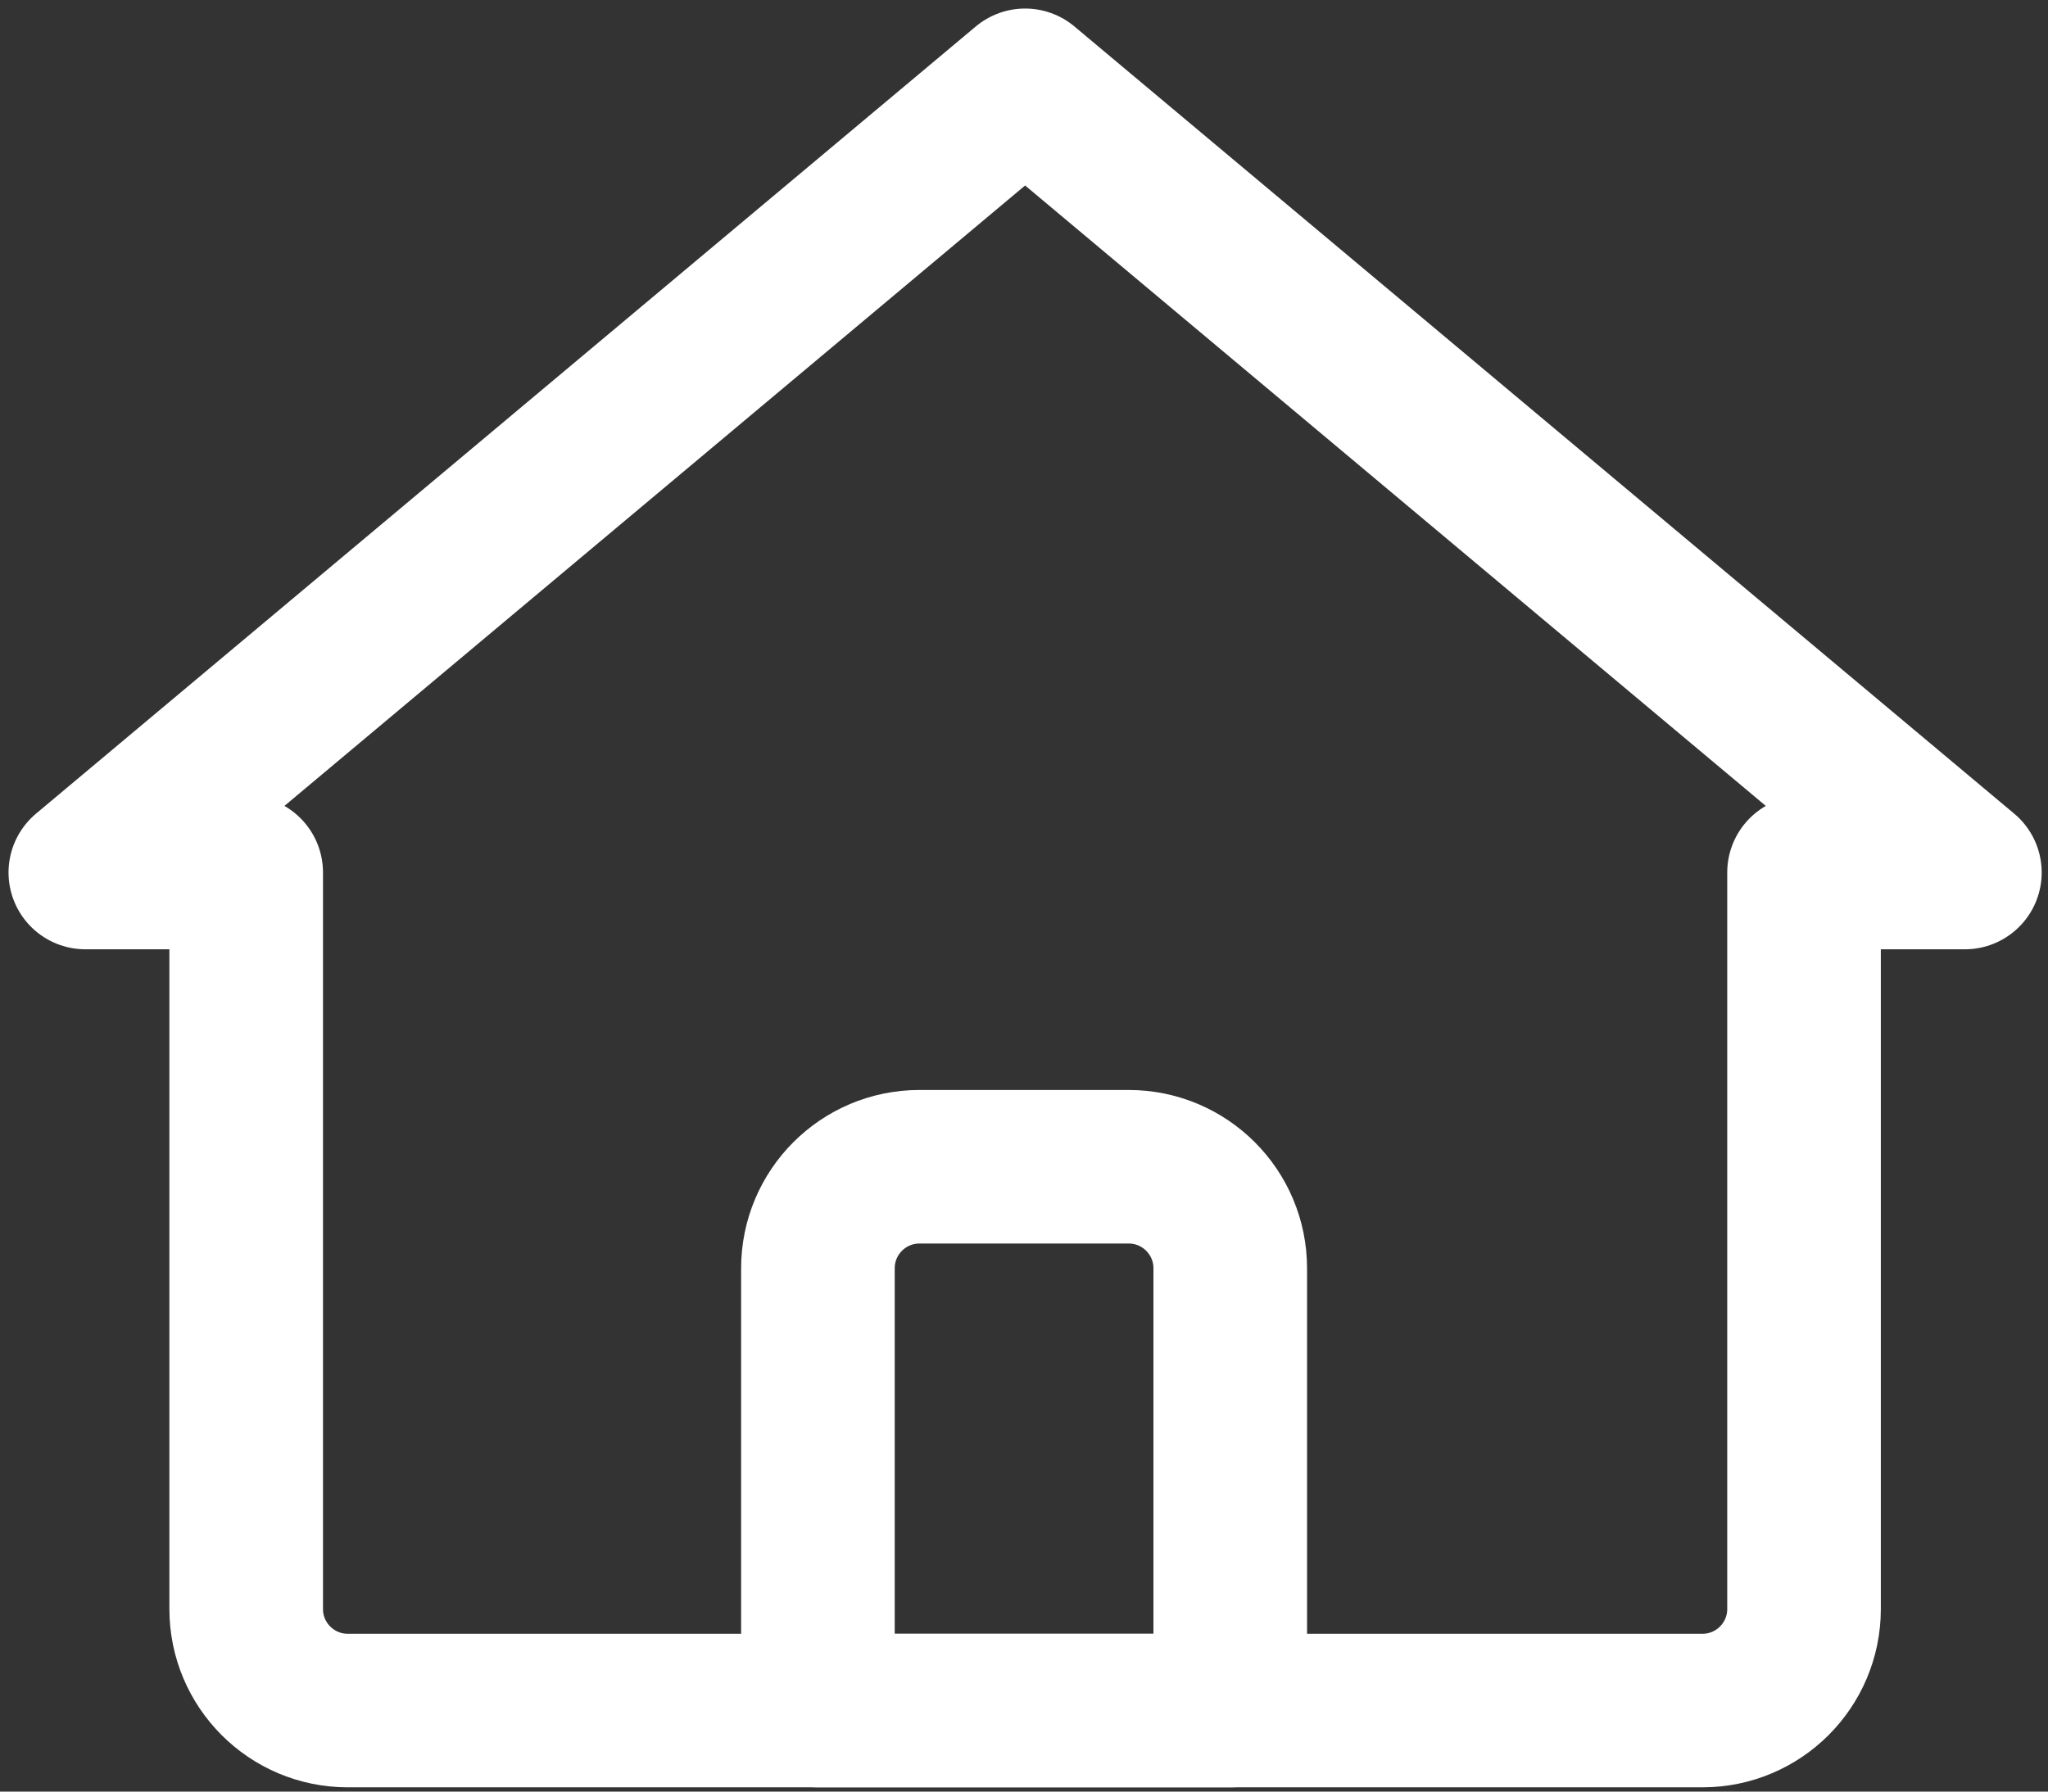 <svg height="21" viewBox="0 0 24 21" width="24" xmlns="http://www.w3.org/2000/svg"><rect x="0" y="0" width="24" height="21" fill="#333333" stroke="none"/><g fill="none" fill-rule="evenodd" stroke="#fff" stroke-linejoin="round" stroke-width="1.8" transform="translate(1 1)"><path d="m11.013 19.05h-7.938c-.657 0-1.19-.533-1.19-1.19v-8.633h-1.885l11.013-9.227 11.013 9.227h-1.885v8.633c0 .657-.533 1.19-1.19 1.19z"/><path d="m12.227 12.676h-2.452c-.657 0-1.19.533-1.19 1.19v5.184h4.832v-5.184c0-.657-.533-1.19-1.19-1.19z"/></g></svg>